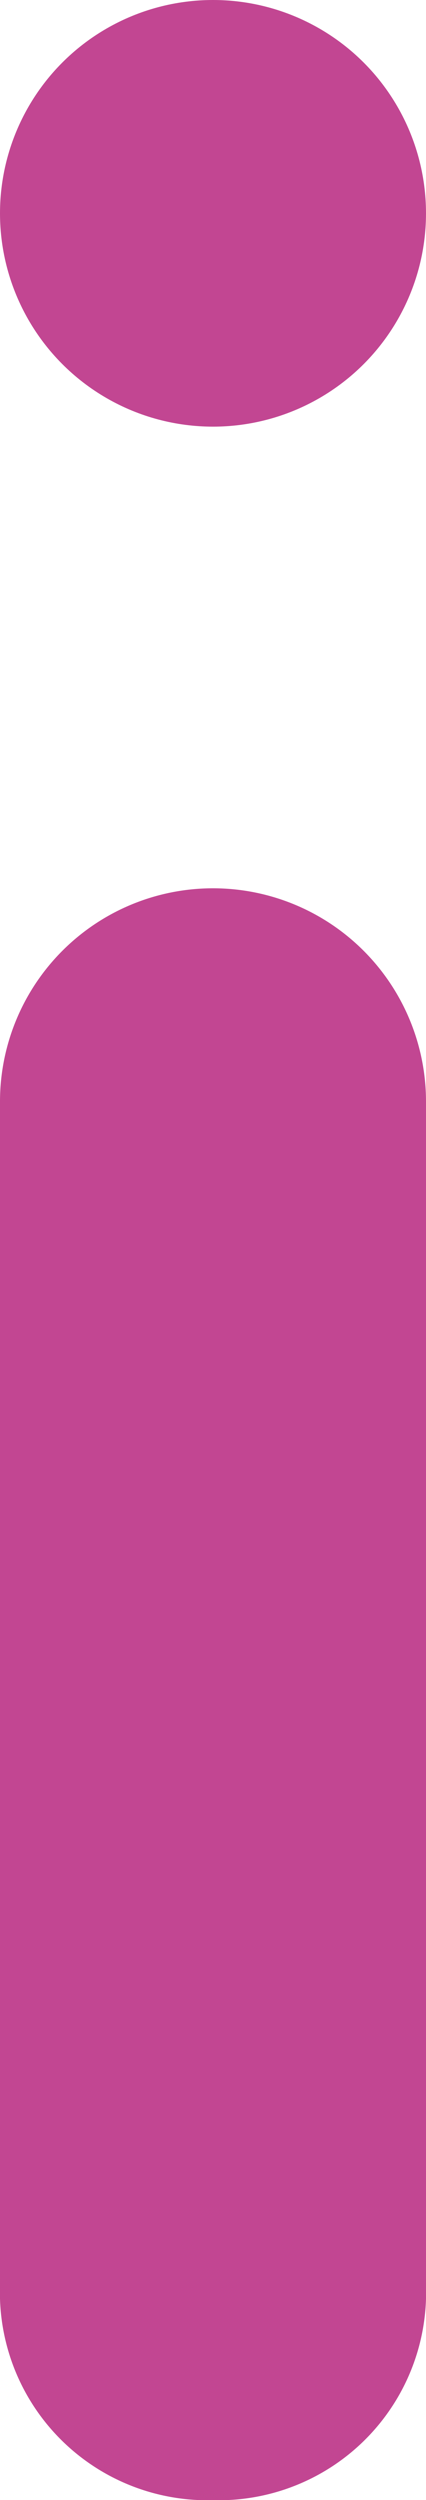 <svg id="Componente_13_3" data-name="Componente 13 – 3" xmlns="http://www.w3.org/2000/svg" xmlns:xlink="http://www.w3.org/1999/xlink" width="4" height="23.439" viewBox="0 0 4 23.439">
  <defs>
    <linearGradient id="linear-gradient" y1="0.5" x2="1" y2="0.5" gradientUnits="objectBoundingBox">
      <stop offset="0.036" stop-color="#C24692"/>
      <stop offset="1" stop-color="#C24692"/>
    </linearGradient>
    <linearGradient id="linear-gradient-2" x1="0" y1="0.5" x2="1" y2="0.5" xlink:href="#linear-gradient"/>
  </defs>
  <path id="Trazado_260" data-name="Trazado 260" d="M4477.82,1072.518a1.948,1.948,0,0,1-2-1.888v-11.224a2,2,0,0,1,4,0v11.224A1.947,1.947,0,0,1,4477.82,1072.518Z" transform="translate(-4475.82 -1049.078)" fill="url(#linear-gradient)"/>
  <circle id="Elipse_16" data-name="Elipse 16" cx="2" cy="2" r="2" transform="translate(0)" fill="url(#linear-gradient-2)"/>
</svg>
